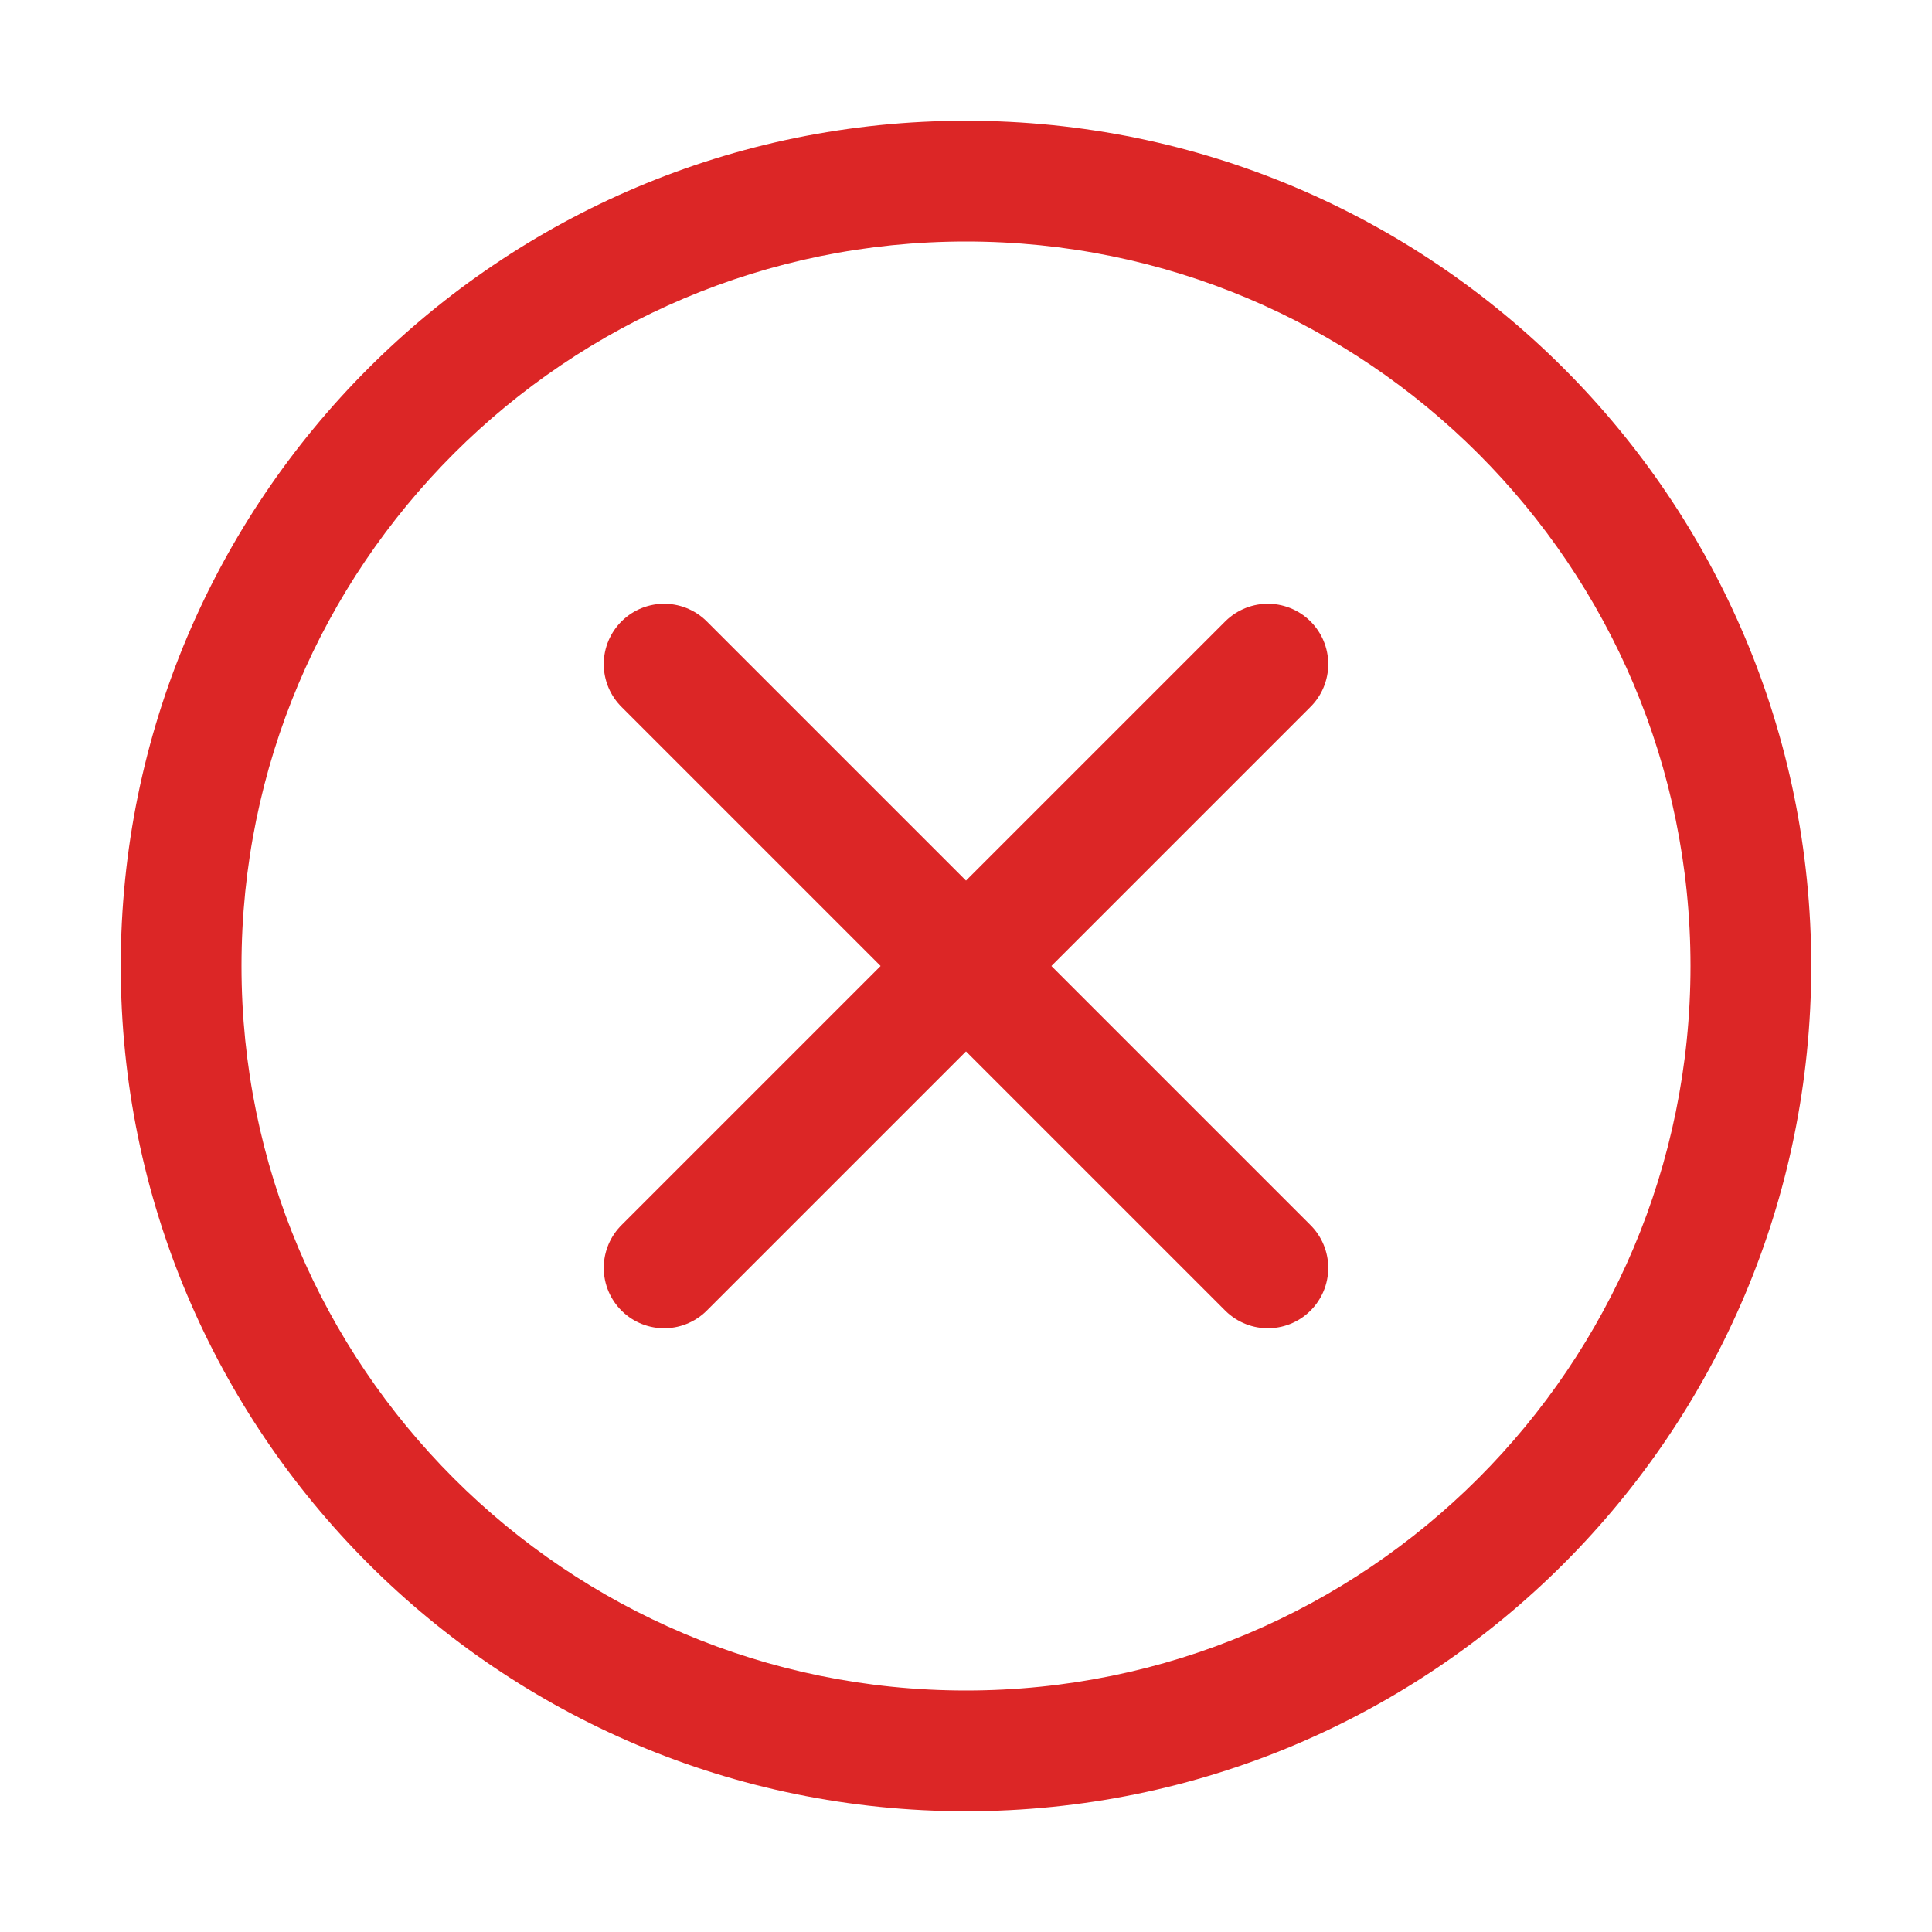 
<svg xmlns="http://www.w3.org/2000/svg" width="32" height="32" viewBox="0 0 32 32" fill="none">
  <path d="M16 2C8.268 2 2 8.268 2 16C2 23.732 8.268 30 16 30C23.732 30 30 23.732 30 16C30 8.268 23.732 2 16 2ZM16 28C9.373 28 4 22.627 4 16C4 9.373 9.373 4 16 4C22.627 4 28 9.373 28 16C28 22.627 22.627 28 16 28Z" fill="#DC2626"/>
  <path d="M21 11L11 21" stroke="#DC2626" stroke-width="2" stroke-linecap="round" stroke-linejoin="round"/>
  <path d="M11 11L21 21" stroke="#DC2626" stroke-width="2" stroke-linecap="round" stroke-linejoin="round"/>
</svg>
